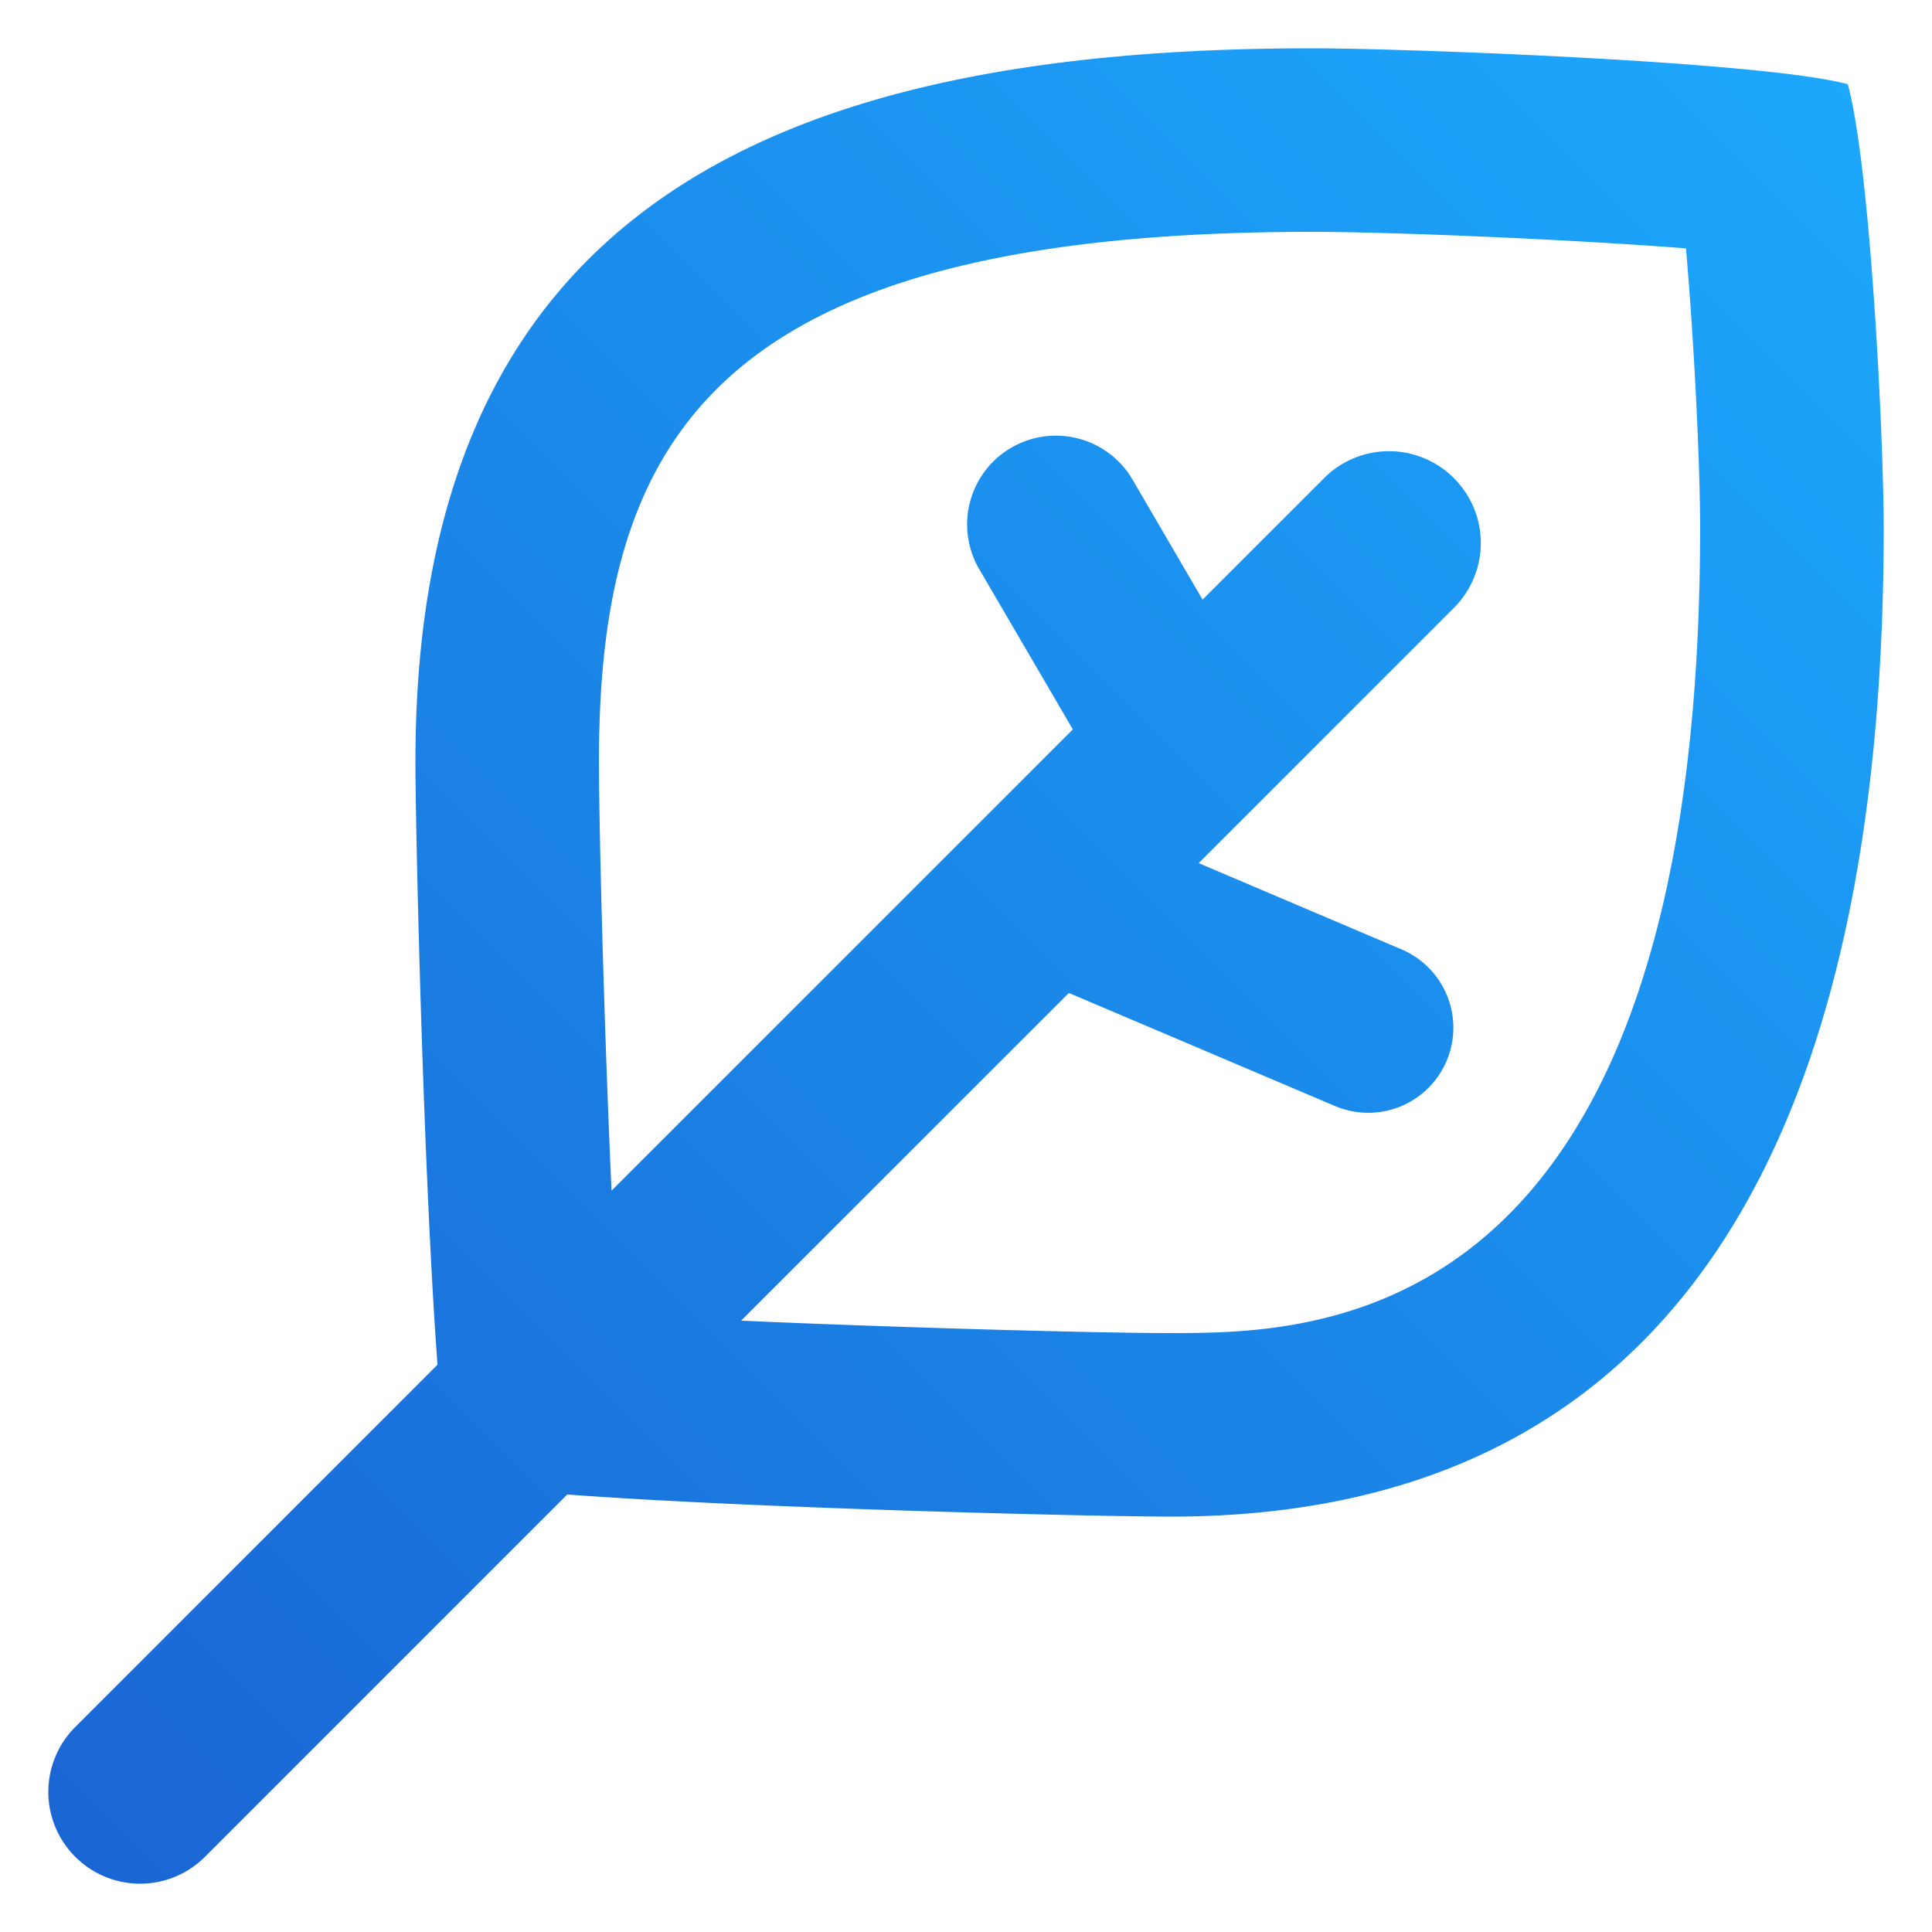<svg xmlns="http://www.w3.org/2000/svg" width="40" height="40" viewBox="0 0 40 40">
    <defs>
        <linearGradient id="a" x1="0%" y1="100%" y2="0%">
            <stop offset="0%" stop-color="#0053CE" stop-opacity=".9"/>
            <stop offset="100%" stop-color="#009EFD" stop-opacity=".89"/>
        </linearGradient>
    </defs>
    <path fill="url(#a)" fill-rule="evenodd" d="M24.24 27.6c-1.449 0-5.503-.107-8.897-.257l6.787-6.785 5.51 2.341a1.761 1.761 0 1 0 1.377-3.243l-4.2-1.786 5.284-5.284a1.898 1.898 0 0 0 0-2.687 1.898 1.898 0 0 0-2.687 0l-2.516 2.516-1.466-2.512a1.838 1.838 0 0 0-3.173 1.855l1.953 3.344-9.551 9.55c-.154-3.402-.26-7.445-.26-8.891C12.4 8.995 14.87 4.8 27.16 4.8c1.611 0 5.257.15 7.746.342.168 1.925.293 4.433.293 5.797 0 16.66-7.963 16.66-10.96 16.66M38.256 1.744C36.536 1.272 29.033 1 27.161 1 15.862 1 8.601 4.462 8.601 15.76c0 1.452.165 8.568.457 12.495l-7.5 7.501a1.898 1.898 0 0 0 0 2.687 1.898 1.898 0 0 0 2.686 0l7.5-7.501c3.928.292 11.044.458 12.495.458C35.54 31.4 39 22.238 39 10.939c0-1.872-.274-7.475-.743-9.196"/>
</svg>
